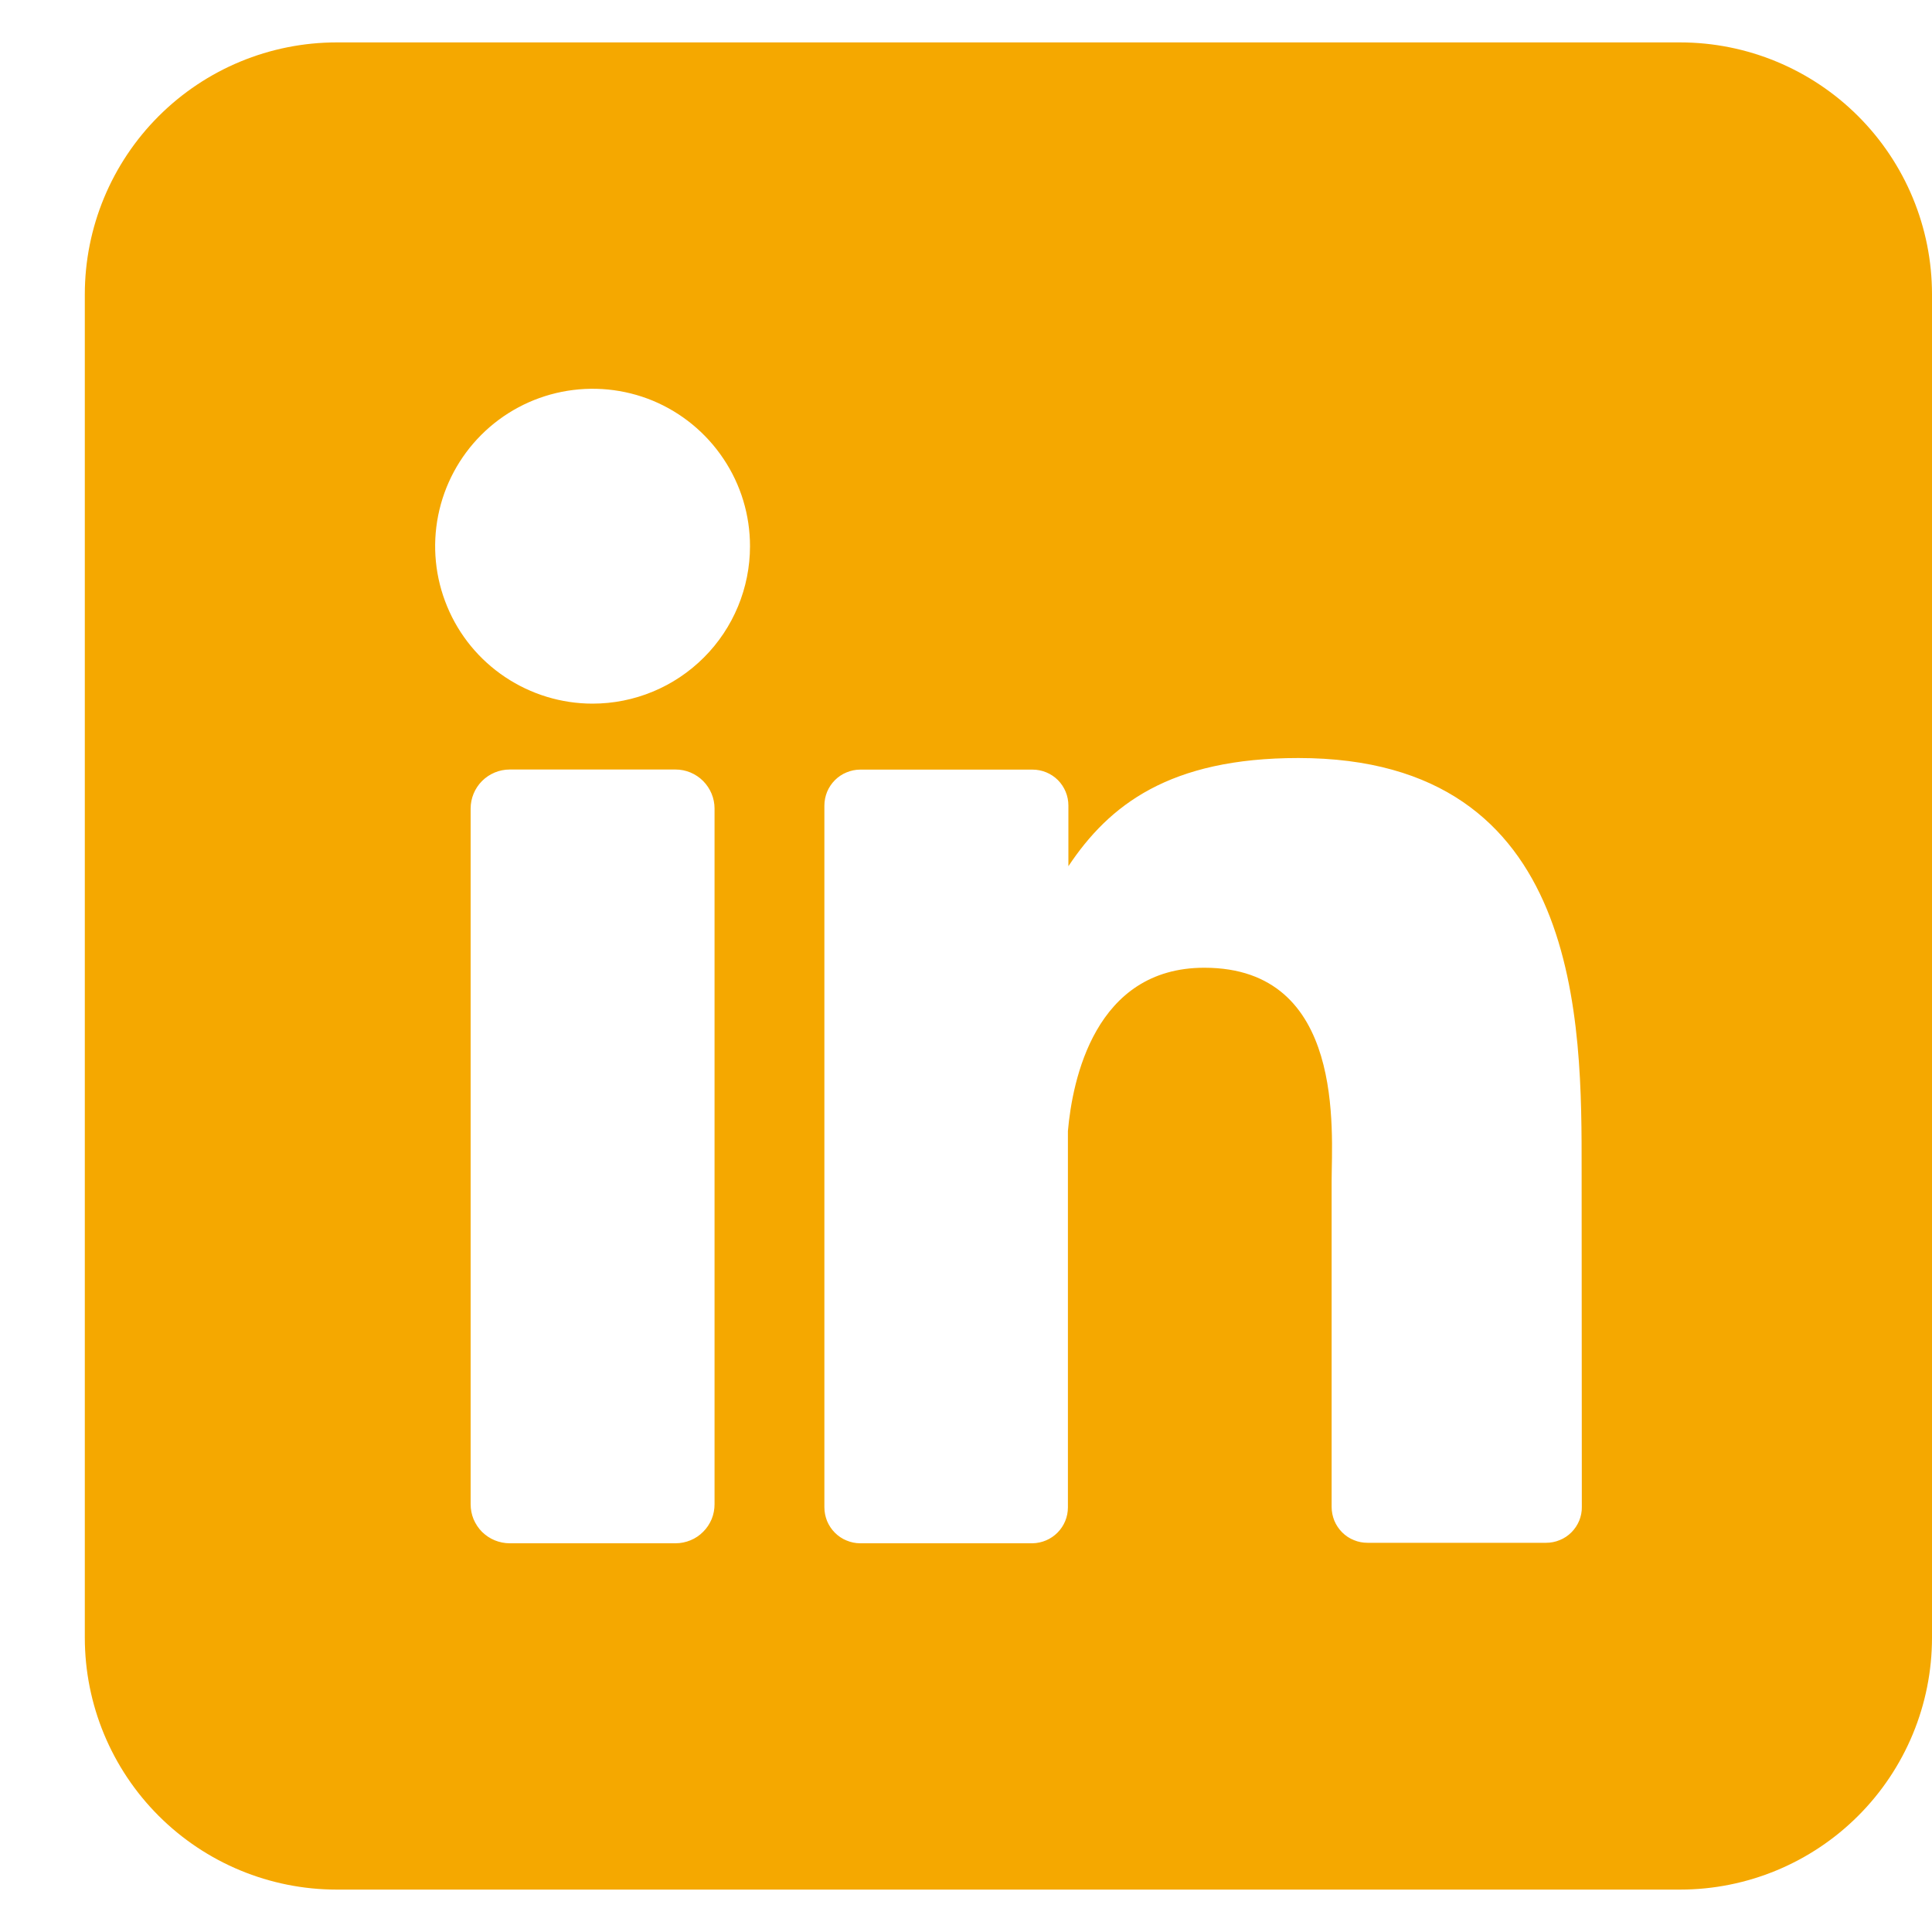 <svg xmlns="http://www.w3.org/2000/svg" width="20" height="20" viewBox="0 0 20 20" fill="none"><path d="M17.392 0.439H3.486C2.794 0.439 2.131 0.714 1.642 1.203C1.153 1.692 0.878 2.355 0.878 3.047L0.878 16.953C0.878 17.645 1.153 18.308 1.642 18.797C2.131 19.286 2.794 19.561 3.486 19.561H17.392C18.084 19.561 18.747 19.286 19.236 18.797C19.725 18.308 20 17.645 20 16.953V3.047C20 2.355 19.725 1.692 19.236 1.203C18.747 0.714 18.084 0.439 17.392 0.439ZM7.397 15.571C7.397 15.624 7.387 15.677 7.367 15.726C7.346 15.775 7.317 15.82 7.279 15.857C7.242 15.895 7.197 15.925 7.148 15.945C7.099 15.965 7.047 15.976 6.994 15.976H5.276C5.223 15.976 5.17 15.965 5.121 15.945C5.072 15.925 5.028 15.895 4.99 15.858C4.952 15.82 4.923 15.775 4.902 15.726C4.882 15.677 4.872 15.625 4.872 15.571V8.37C4.872 8.263 4.915 8.16 4.99 8.085C5.066 8.009 5.169 7.966 5.276 7.966H6.994C7.101 7.966 7.203 8.009 7.279 8.085C7.354 8.161 7.397 8.263 7.397 8.37V15.571ZM6.134 7.284C5.812 7.284 5.497 7.188 5.229 7.009C4.961 6.83 4.752 6.576 4.629 6.278C4.505 5.98 4.473 5.652 4.536 5.336C4.599 5.02 4.754 4.73 4.982 4.502C5.21 4.274 5.5 4.119 5.816 4.056C6.133 3.993 6.46 4.025 6.758 4.148C7.056 4.272 7.31 4.481 7.489 4.749C7.669 5.017 7.764 5.332 7.764 5.654C7.764 6.086 7.592 6.501 7.287 6.806C6.981 7.112 6.567 7.284 6.134 7.284ZM16.375 15.6C16.376 15.649 16.366 15.697 16.348 15.742C16.329 15.787 16.302 15.828 16.267 15.863C16.233 15.897 16.192 15.925 16.146 15.943C16.101 15.962 16.053 15.971 16.004 15.971H14.157C14.108 15.971 14.06 15.962 14.015 15.943C13.969 15.925 13.928 15.897 13.894 15.863C13.859 15.828 13.832 15.787 13.813 15.742C13.795 15.697 13.785 15.649 13.785 15.6V12.226C13.785 11.722 13.933 10.018 12.467 10.018C11.332 10.018 11.101 11.184 11.055 11.708V15.604C11.055 15.702 11.017 15.795 10.948 15.865C10.88 15.934 10.787 15.974 10.689 15.976H8.905C8.856 15.976 8.808 15.966 8.763 15.947C8.718 15.929 8.677 15.901 8.643 15.867C8.608 15.832 8.581 15.791 8.562 15.746C8.544 15.701 8.534 15.653 8.534 15.604V8.339C8.534 8.29 8.544 8.242 8.562 8.197C8.581 8.152 8.608 8.111 8.643 8.076C8.677 8.042 8.718 8.014 8.763 7.996C8.808 7.977 8.856 7.967 8.905 7.967H10.689C10.787 7.967 10.882 8.006 10.952 8.076C11.021 8.146 11.06 8.24 11.06 8.339V8.967C11.482 8.333 12.107 7.847 13.44 7.847C16.393 7.847 16.373 10.604 16.373 12.119L16.375 15.6Z" fill="#F5A800"></path></svg>